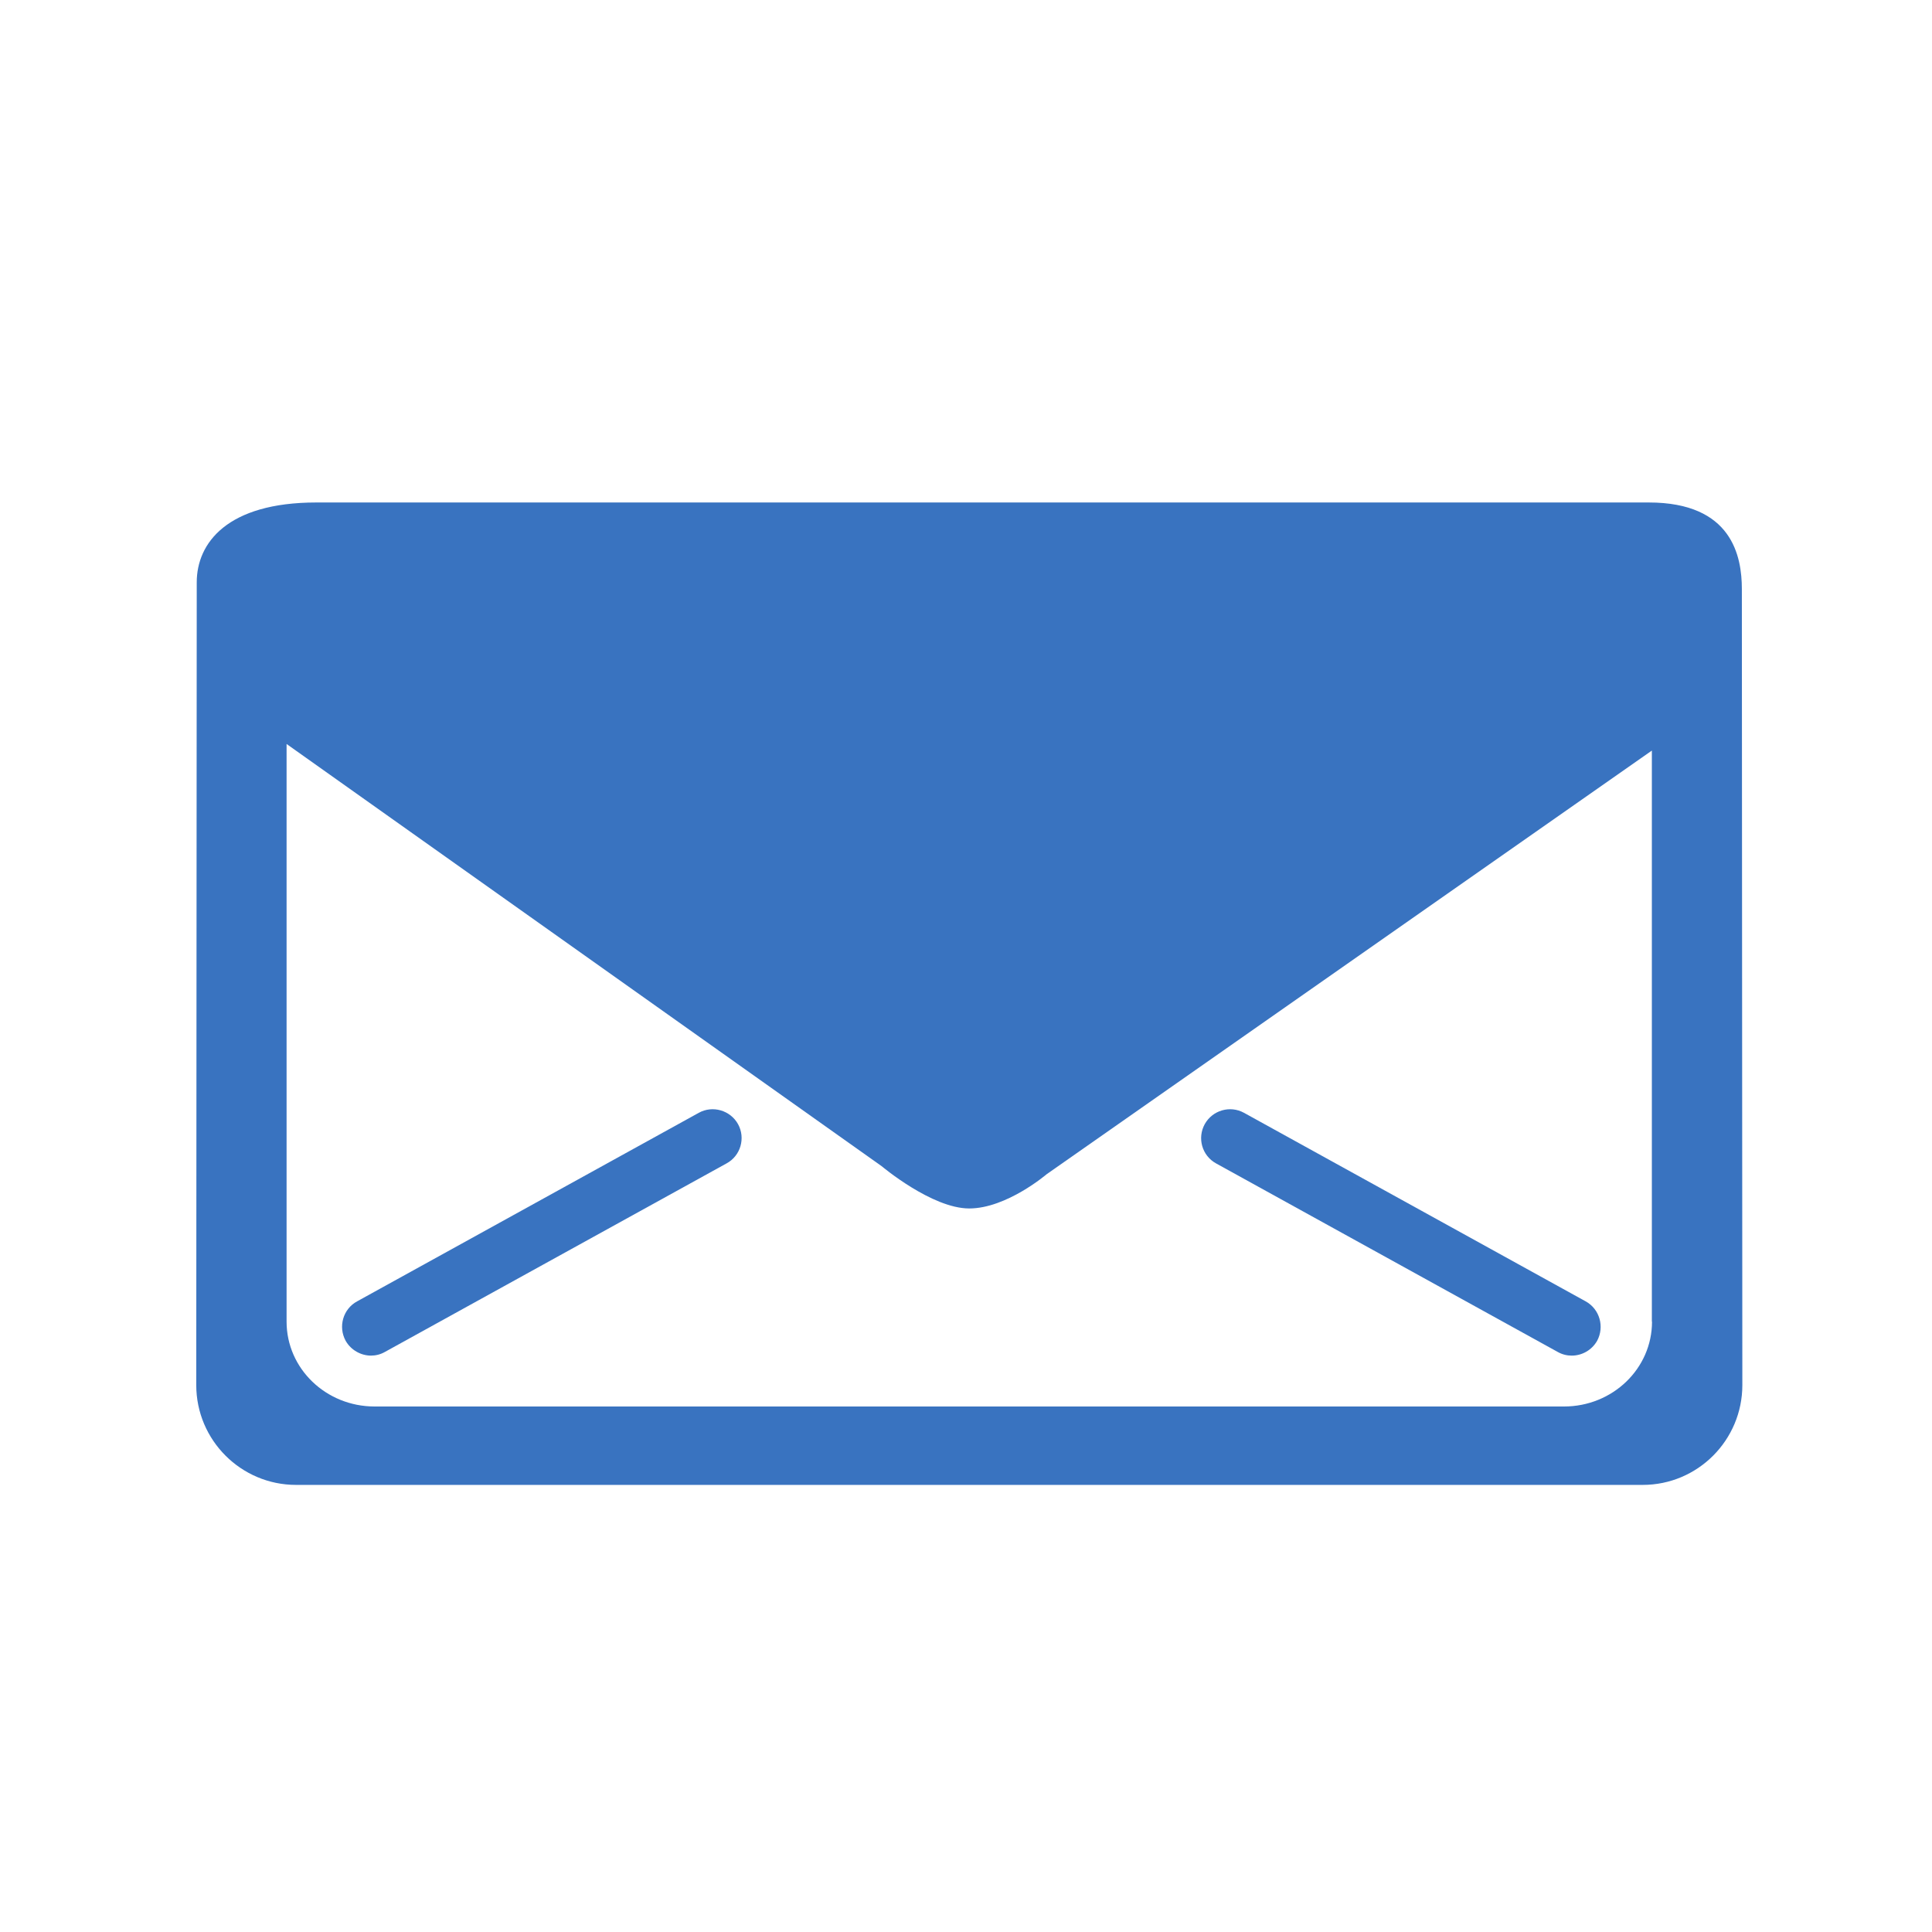 <?xml version="1.0" encoding="UTF-8"?><svg id="Layer_1" xmlns="http://www.w3.org/2000/svg" viewBox="0 0 120 120"><defs><style>.cls-1{fill:#3973c0;stroke-width:0px;}</style></defs><path class="cls-1" d="M108.19,36.59c0-2.03-.6-5.38-5.78-5.38H19.65c-5.54,0-7.43,2.52-7.43,4.96l-.03,49.86c0,3.42,2.78,6.2,6.2,6.2h83.64c3.42,0,6.19-2.78,6.19-6.2l-.03-49.45ZM102.61,82.09c0,2.91-2.44,5.27-5.47,5.27H23.27c-3.03,0-5.47-2.36-5.47-5.27v-35.88l36.97,26.23s3.11,2.62,5.43,2.62,4.8-2.12,4.8-2.12l37.6-26.32v35.47h0Z"/><path class="cls-1" d="M23.05,84.2c-.63,0-1.25-.34-1.58-.92-.48-.88-.16-1.98.71-2.45l21.22-11.71c.86-.48,1.96-.16,2.44.7.48.87.16,1.97-.71,2.44l-21.22,11.71c-.28.16-.58.23-.87.23h0Z"/><path class="cls-1" d="M97.62,84.2c-.29,0-.59-.07-.87-.23l-21.22-11.71c-.87-.48-1.18-1.57-.7-2.44.48-.86,1.57-1.18,2.44-.7l21.22,11.71c.87.48,1.18,1.58.71,2.45-.33.58-.94.92-1.58.92h0Z"/></svg>
